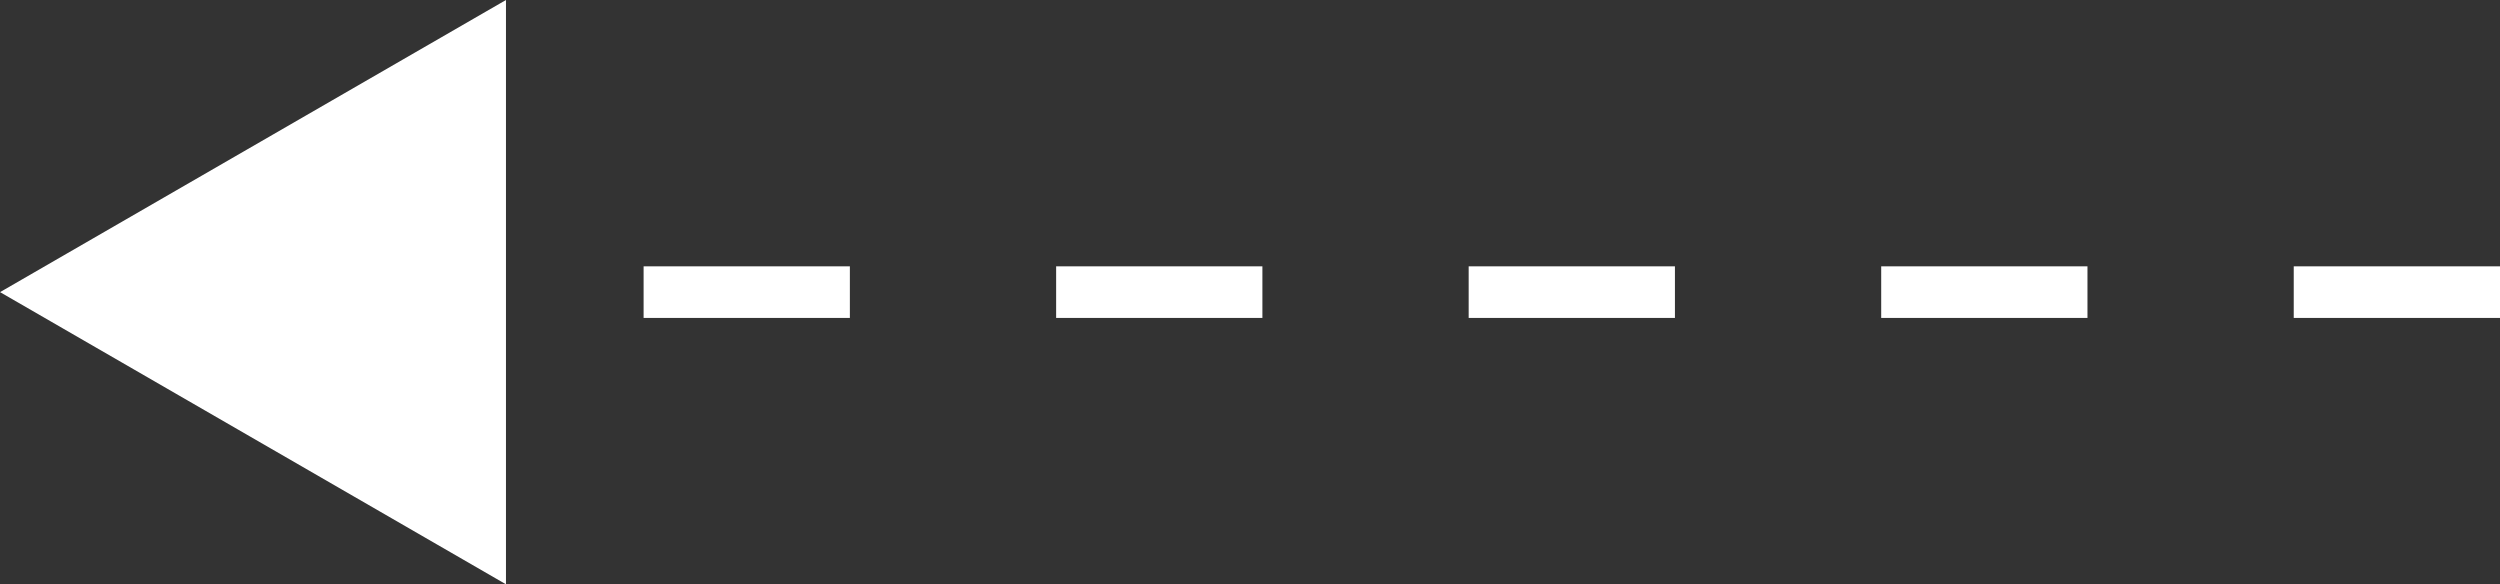 <svg xmlns="http://www.w3.org/2000/svg" width="48.481" height="11.331" viewBox="0 0 48.481 11.331">
  <rect x="0" y="0" width="48.481" height="11.331" fill="#333333" stroke="none"/>
  <g id="Group_8525" data-name="Group 8525" transform="translate(48.481 11.331) rotate(180)">
    <line id="Line_63" data-name="Line 63" x2="40.328" transform="translate(0 5.666)" fill="none" stroke="#fff" stroke-miterlimit="10" stroke-width="1" stroke-dasharray="4"/>
    <path id="Path_28907" data-name="Path 28907" d="M0,11.331,9.811,5.666,0,0Z" transform="translate(38.669)" fill="#fff"/>
  </g>
</svg>
